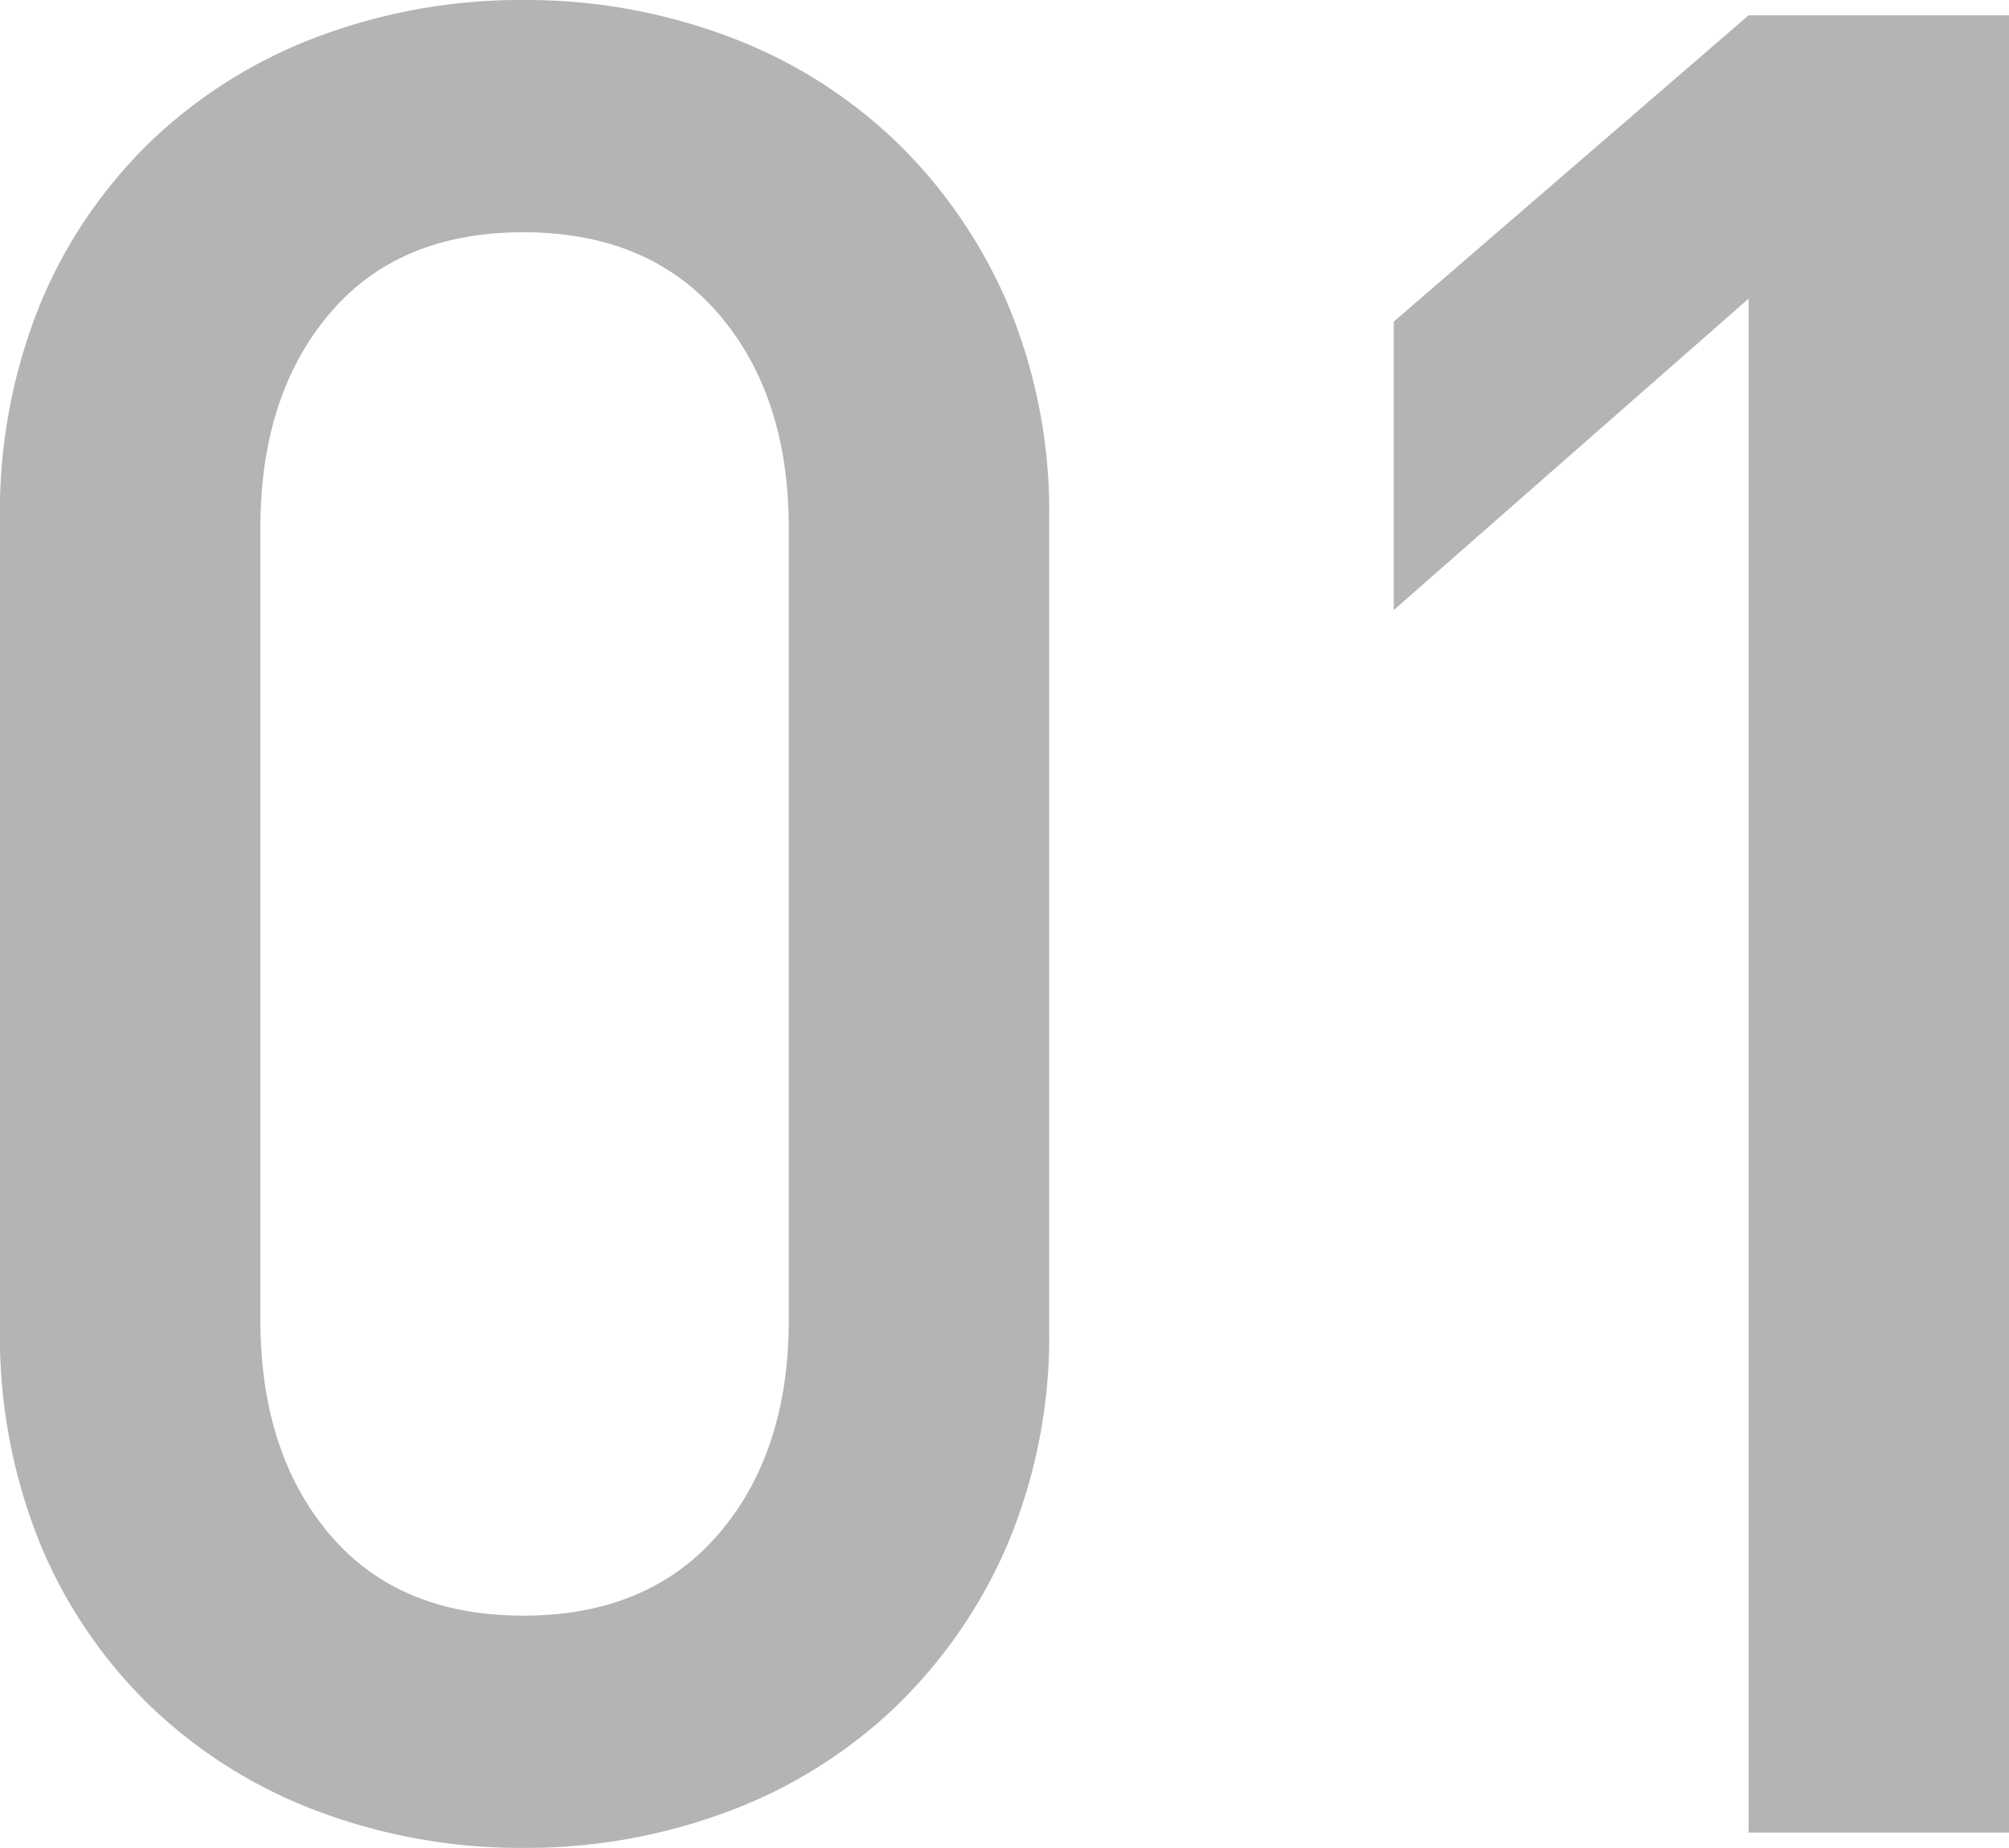 <svg xmlns="http://www.w3.org/2000/svg" width="102.31" height="94.12" viewBox="0 0 102.31 94.12">
  <path id="パス_777" data-name="パス 777" d="M61.36-25.74V-66.82a27.345,27.345,0,0,0-2.145-11.115,25.371,25.371,0,0,0-5.785-8.32,24.918,24.918,0,0,0-8.515-5.265A29.306,29.306,0,0,0,34.58-93.34a29.306,29.306,0,0,0-10.335,1.82,24.918,24.918,0,0,0-8.515,5.265,24.579,24.579,0,0,0-5.72,8.32A28.089,28.089,0,0,0,7.93-66.82v41.08a28.089,28.089,0,0,0,2.08,11.115,24.579,24.579,0,0,0,5.72,8.32A24.918,24.918,0,0,0,24.245-1.04,29.306,29.306,0,0,0,34.58.78,29.306,29.306,0,0,0,44.915-1.04,24.918,24.918,0,0,0,53.43-6.305a25.371,25.371,0,0,0,5.785-8.32A27.345,27.345,0,0,0,61.36-25.74ZM48.1-26.13q0,6.76-3.575,10.92T34.58-11.05q-6.37,0-9.88-4.16T21.19-26.13v-40.3q0-6.76,3.51-10.92t9.88-4.16q6.37,0,9.945,4.16T48.1-66.43ZM110.24,0V-92.56H96.98L78.91-76.96v14.69L96.98-78.13V0Z" transform="translate(-7.93 93.34)" fill="#b4b4b4"/>
</svg>
